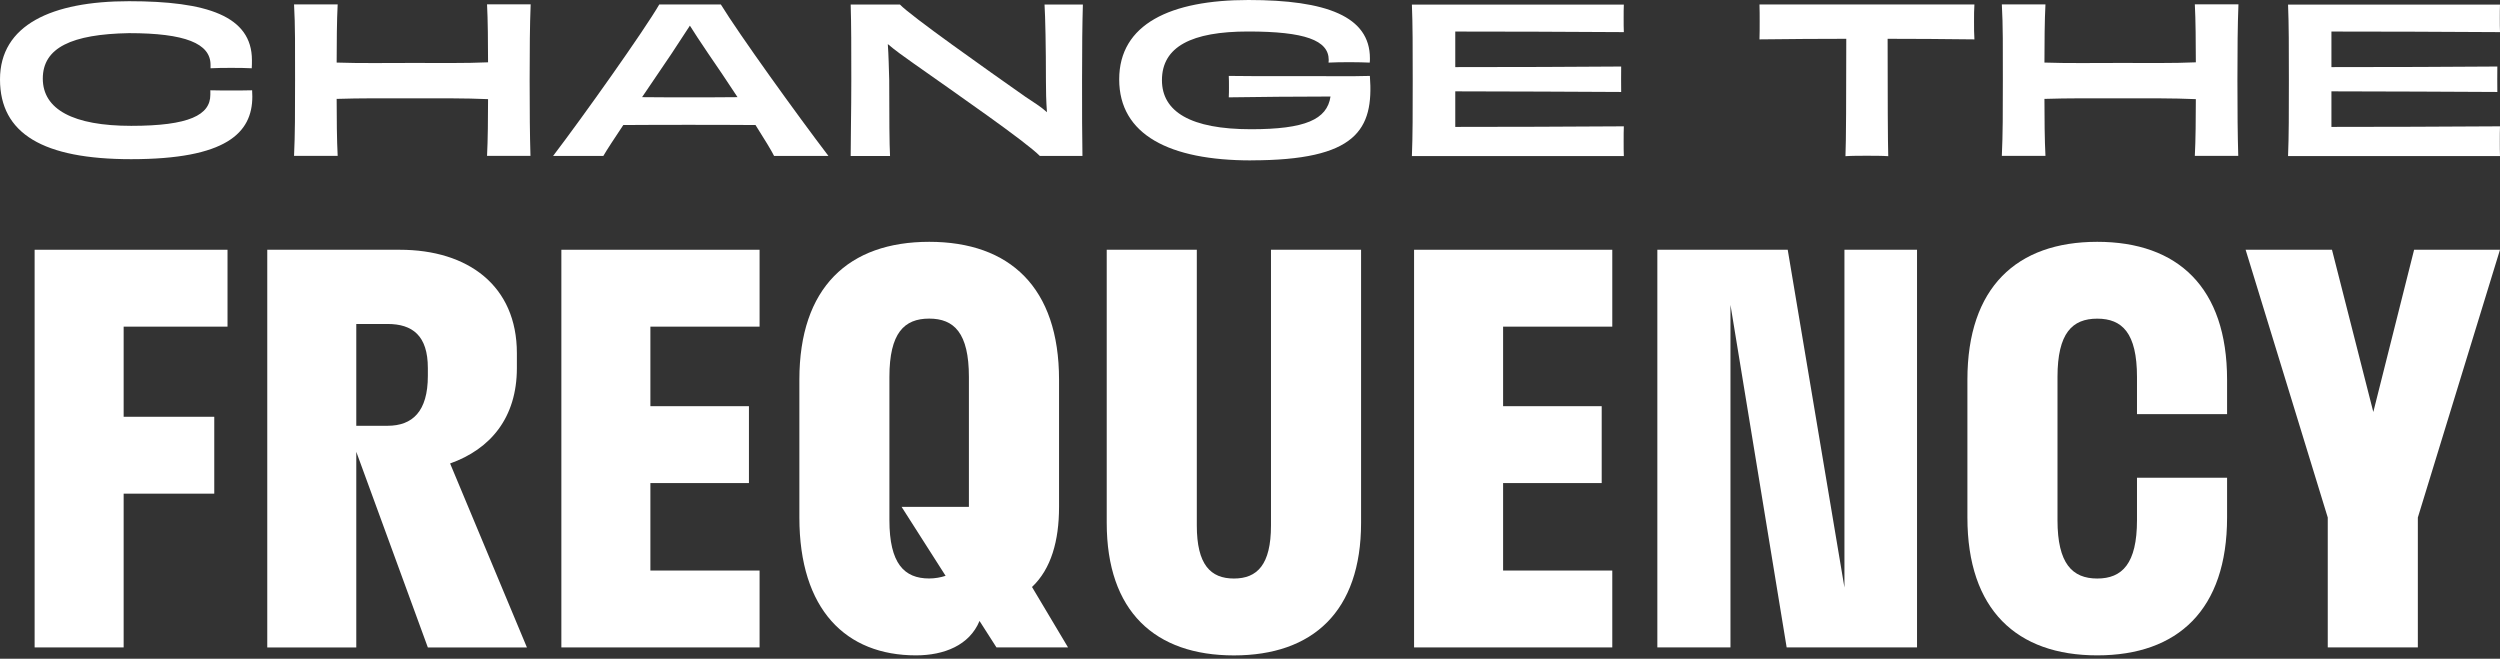 <svg xmlns="http://www.w3.org/2000/svg" width="482" height="127" viewBox="0 0 482 127" fill="none"><rect x="0" y="0" width="482" height="127" fill="#333333" stroke="none"/><g clip-path="url(#clip0_1_158)"><path d="M6.675 48.153H43.865V62.976H23.839V80.355H41.31V95.177H23.839V124.823H6.675V48.153Z" fill="white"></path><path d="M51.528 48.153H77.073C90.256 48.153 99.654 55.103 99.654 68.088V70.952C99.654 80.56 94.545 86.595 86.779 89.356L101.593 124.832H82.49L68.692 87.108V124.832H51.528V48.153ZM68.692 62.463V82.09H74.724C79.525 82.09 82.49 79.329 82.49 72.481V70.952C82.49 64.711 79.525 62.463 74.724 62.463H68.692Z" fill="white"></path><path d="M108.231 48.153H146.446V62.976H125.395V78.312H144.395V93.135H125.395V110H146.446V124.823H108.231V48.153Z" fill="white"></path><path d="M188.856 119.711C186.917 124.413 182.013 126.353 176.597 126.353C163.106 126.353 154.119 117.556 154.119 99.776V73.2C154.119 55.411 163.619 46.623 179.151 46.623C194.683 46.623 204.184 55.42 204.184 73.2V97.734C204.184 104.273 202.655 109.692 198.972 113.172L205.918 124.823H192.12L188.847 119.711H188.856ZM179.142 111.53C180.27 111.53 181.389 111.325 182.312 111.017L173.828 97.724H186.805V72.677C186.805 64.189 183.943 61.427 179.142 61.427C174.341 61.427 171.478 64.189 171.478 72.677V100.28C171.478 108.666 174.341 111.53 179.142 111.53Z" fill="white"></path><path d="M230.745 48.153V101.315C230.745 108.881 233.402 111.539 237.896 111.539C242.389 111.539 245.046 108.881 245.046 101.315V48.153H262.415V100.802C262.415 117.873 253.12 126.362 237.896 126.362C222.671 126.362 213.376 117.873 213.376 100.802V48.153H230.745Z" fill="white"></path><path d="M272.633 48.153H310.848V62.976H289.797V78.312H308.806V93.135H289.797V110H310.848V124.823H272.633V48.153Z" fill="white"></path><path d="M369.602 124.823H344.467L333.634 58.778V124.823H319.537V48.153H344.672L355.608 113.274V48.153H369.602V124.832V124.823Z" fill="white"></path><path d="M429.381 92.108V99.776C429.381 117.566 419.881 126.353 404.349 126.353C388.816 126.353 379.316 117.556 379.316 99.776V73.2C379.316 55.411 388.816 46.623 404.349 46.623C419.881 46.623 429.381 55.42 429.381 73.2V79.842H412.012V72.687C412.012 64.198 409.15 61.437 404.349 61.437C399.547 61.437 396.685 64.198 396.685 72.687V100.289C396.685 108.676 399.547 111.539 404.349 111.539C409.15 111.539 412.012 108.676 412.012 100.289V92.108H429.381Z" fill="white"></path><path d="M466.16 124.823H448.791V99.776L432.952 48.144H449.603L457.574 79.431L465.442 48.144H482L466.16 99.776V124.823Z" fill="white"></path><path d="M40.592 12.5C40.592 8.377 35.688 6.39 24.874 6.39C13.817 6.586 8.251 9.198 8.251 15.149C8.251 21.101 14.124 24.263 25.303 24.263C36.481 24.263 40.555 22.164 40.555 18.265V17.407C41.879 17.444 43.24 17.444 44.601 17.444C45.962 17.444 47.286 17.444 48.61 17.407C48.61 17.799 48.648 18.19 48.648 18.619C48.648 25.672 43.548 30.69 25.293 30.69C8.325 30.69 0 25.784 0 15.308C0 4.832 9.929 0.233 24.874 0.233C39.819 0.233 48.573 3.041 48.573 11.604C48.573 12.108 48.573 12.659 48.536 13.162C47.249 13.088 45.888 13.088 44.564 13.088C43.24 13.088 41.916 13.088 40.592 13.162V12.5Z" fill="white"></path><path d="M102.311 0.858C102.152 4.907 102.115 9.31 102.115 15.457C102.115 21.605 102.152 25.858 102.274 30.056H93.901C94.06 27.136 94.097 22.463 94.097 19.114C89.697 18.918 84.523 18.955 79.507 18.955C74.491 18.955 69.307 18.918 64.907 19.067C64.907 22.453 64.944 27.164 65.103 30.047H56.693C56.889 25.84 56.889 21.633 56.889 15.448C56.889 9.263 56.926 4.897 56.693 0.849H65.103C64.944 3.694 64.907 8.517 64.907 12.062C69.307 12.22 74.482 12.136 79.507 12.136C84.532 12.136 89.743 12.211 94.097 12.015C94.097 8.508 94.06 3.685 93.901 0.84H102.311V0.858Z" fill="white"></path><path d="M149.243 30.065C148.777 29.095 147.416 26.875 145.663 24.105C141.113 24.067 136.405 24.067 132.741 24.067C129.469 24.067 124.565 24.067 120.174 24.105C118.458 26.679 117.023 28.853 116.323 30.065H106.637C112.398 22.509 124.229 5.84 127.11 0.858H138.978C142.484 6.586 153.727 22.201 159.722 30.065H149.252H149.243ZM142.195 18.731C140.246 15.774 138.223 12.733 136.517 10.28C134.885 7.901 133.832 6.231 133.012 4.944C132.154 6.269 131.026 7.985 129.469 10.354C127.8 12.845 125.768 15.812 123.791 18.731C126.98 18.769 130.327 18.769 132.778 18.769C135.389 18.769 138.885 18.769 142.195 18.731Z" fill="white"></path><path d="M208.78 0.858C208.668 4.515 208.621 9.235 208.621 15.42C208.621 21.605 208.621 26.129 208.696 30.065H200.482C197.76 27.304 184.521 18.144 176.037 12.155C174.322 10.942 172.569 9.701 171.171 8.498C171.329 10.718 171.366 13.05 171.441 15.429C171.441 22.752 171.478 27.929 171.599 30.075H164.01C164.01 26.185 164.132 21.698 164.132 15.476C164.132 9.254 164.132 4.804 164.01 0.877H173.511C175.571 3.06 190.134 13.339 197.723 18.675C199.242 19.692 200.715 20.588 201.853 21.632C201.694 19.534 201.657 17.425 201.657 15.672C201.657 9.095 201.536 3.246 201.386 0.877H208.78V0.858Z" fill="white"></path><path d="M241.196 30.924C225.477 30.924 215.781 25.98 215.781 15.308C215.781 4.636 225.664 0 240.692 0C255.721 0 264.121 3.153 264.121 11.25C264.121 11.521 264.121 11.8 264.084 12.071C263.226 12.034 261.669 11.987 260.187 11.987C258.555 11.987 257.073 12.024 256.141 12.071C256.141 11.912 256.178 11.716 256.178 11.567C256.178 7.752 251.544 6.073 240.646 6.073C229.747 6.073 224.023 8.993 224.023 15.457C224.023 21.53 229.551 24.916 241.186 24.916C251.619 24.916 255.861 23.05 256.523 18.61C250.836 18.61 241.848 18.685 236.907 18.769C236.945 18.302 236.944 17.323 236.944 16.856C236.944 15.998 236.945 15.224 236.907 14.636C242.781 14.711 248.813 14.674 253.213 14.674C256.094 14.674 260.261 14.748 264.112 14.636C264.895 25.028 261.539 30.914 241.186 30.914L241.196 30.924Z" fill="white"></path><path d="M313.076 0.858C313.039 1.52 313.039 2.575 313.039 3.507C313.039 4.44 313.039 5.569 313.076 6.194C303.231 6.119 288.715 6.082 280.576 6.082V12.938C290.263 12.938 304.741 12.901 312.563 12.826C312.563 14.03 312.526 16.446 312.563 17.733C304.816 17.696 290.142 17.612 280.576 17.612V24.468C288.706 24.468 303.66 24.431 313.076 24.356C313.039 25.093 313.039 26.222 313.039 27.239C313.039 28.256 313.039 29.338 313.076 30.084H272.213C272.372 26.194 272.372 21.707 272.372 15.485C272.372 9.263 272.372 4.739 272.213 0.886H313.076V0.858Z" fill="white"></path><path d="M380.668 0.858C380.594 1.716 380.594 3.004 380.594 4.17C380.594 5.261 380.594 6.66 380.668 7.593C374.748 7.519 368.912 7.481 363.933 7.481C363.933 18.349 363.971 27.612 364.054 30.112C362.964 30.028 361.136 30.028 359.887 30.028C358.722 30.028 356.969 30.028 355.804 30.112C355.925 27.621 355.962 18.386 355.962 7.481C351.021 7.481 345.147 7.519 339.227 7.593C339.265 6.66 339.265 5.298 339.265 4.17C339.265 3.041 339.265 1.754 339.227 0.858H380.677H380.668Z" fill="white"></path><path d="M431.572 0.858C431.413 4.907 431.376 9.31 431.376 15.457C431.376 21.605 431.413 25.858 431.535 30.056H423.163C423.321 27.136 423.358 22.463 423.358 19.114C418.958 18.918 413.784 18.955 408.768 18.955C403.752 18.955 398.568 18.918 394.168 19.067C394.168 22.453 394.205 27.164 394.364 30.047H385.954C386.15 25.84 386.15 21.633 386.15 15.448C386.15 9.263 386.187 4.897 385.954 0.849H394.364C394.205 3.694 394.168 8.517 394.168 12.062C398.568 12.22 403.743 12.136 408.768 12.136C413.793 12.136 419.004 12.211 423.358 12.015C423.358 8.508 423.321 3.685 423.163 0.84H431.572V0.858Z" fill="white"></path><path d="M482 0.858C481.963 1.52 481.963 2.575 481.963 3.507C481.963 4.44 481.963 5.569 482 6.194C472.155 6.119 457.639 6.082 449.5 6.082V12.938C459.187 12.938 473.665 12.901 481.487 12.826C481.487 14.03 481.45 16.446 481.487 17.733C473.74 17.696 459.065 17.612 449.5 17.612V24.468C457.63 24.468 472.584 24.431 482 24.356C481.963 25.093 481.963 26.222 481.963 27.239C481.963 28.256 481.963 29.338 482 30.084H441.137C441.296 26.194 441.296 21.707 441.296 15.485C441.296 9.263 441.296 4.739 441.137 0.886H482V0.858Z" fill="white"></path></g><defs><clipPath id="clip0_1_158"><rect width="482" height="126.362" fill="white"></rect></clipPath></defs></svg>